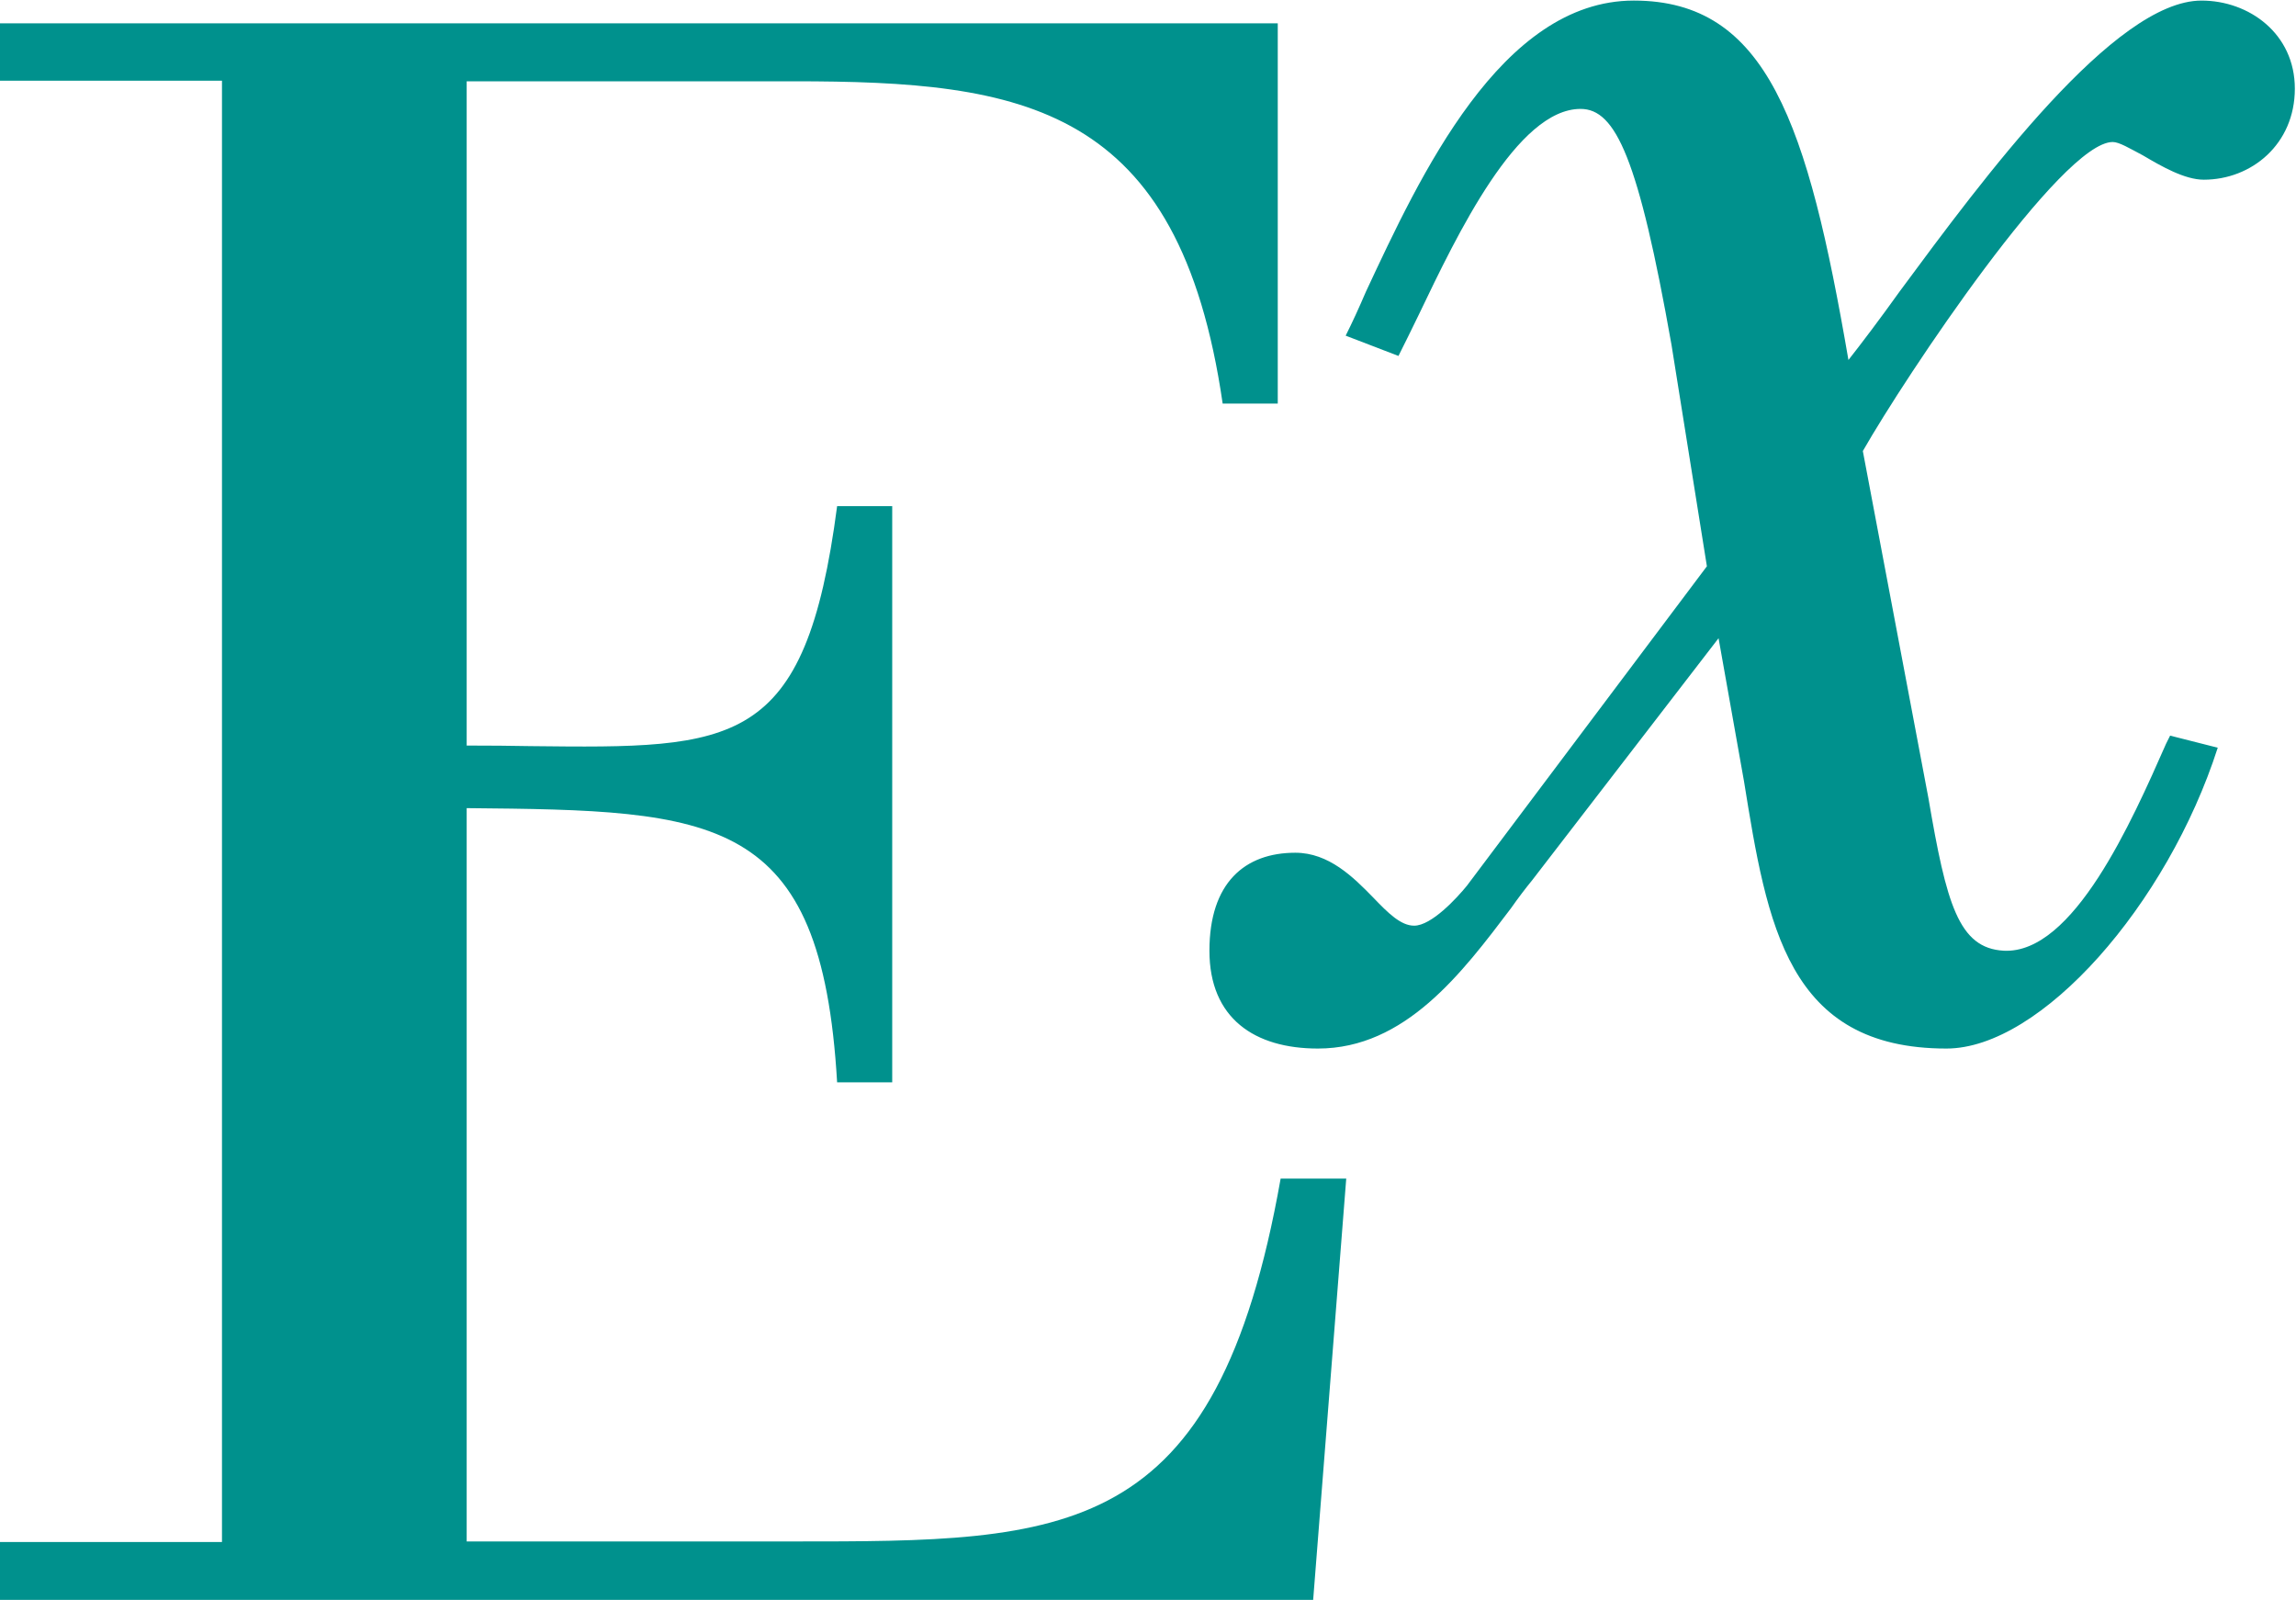 <svg xmlns="http://www.w3.org/2000/svg" version="1.2" viewBox="0 0 1596 1112"><path fill="#00918d" fill-rule="evenodd" d="m1508.5 511.3-2.8 5.6c-23.8 54-64.5 146.3-112.8 143.9-31.5-1.7-39.9-32.7-52.4-106l-45.6-241.3c29.9-52.4 138.3-214.8 173.7-214.8 4.5 0 11.7 4.4 21 9.3 12.9 7.6 29 16.9 42.3 16.9 33.1 0 63.3-24.6 63.3-63.3 0-38.2-31.8-61.2-64.9-61.2-60.4 0-151.5 123.3-209.6 201.9-14.1 19.7-26.6 36.2-35.8 47.9C1256.6 85.8 1228.4.4 1135.7.4 1043.4.4 987 122.5 949.5 202.7c-4.8 11.2-9.6 21.7-14.1 30.6l36.7 14.1c4-8.1 8.9-17.7 14.1-28.6 27-56.4 68.5-143.1 112.5-143.1 24.5 0 40.3 34.7 63.2 164l24.6 153.9-166.8 222c-6.9 8.5-24.6 27.8-36.7 27.8-9.3 0-18.1-8.8-28.2-19.3-14.1-14.5-31.1-31.4-54.4-31.4-35.1 0-59.7 20.9-59.7 68.1 0 47.1 31.5 68 75.4 68 60.8 0 100.3-52.7 134.2-97.5q7.3-10.4 14.9-19.7l129.4-168 17.7 99.5c16.1 99.9 30.2 185.7 140.7 185.7 65.7 0 153.5-99.9 188.6-209.1zM-.1 1071.8v40.3h912.9l23-292.9h-45.6c-44.7 252.6-148.3 252.2-339.7 252.2H324.4V561.7c173.3 1.6 246.6 3.6 257.5 190.6h38.3V351.8h-38.3C559.8 520.6 511 520.2 369.1 518.6q-20.9-.4-44.7-.4V56.5h227.3c159.6 0 268 16.1 298.2 224h38.3V16.2H-.1v39.9h154.4v1015.7z"/></svg>